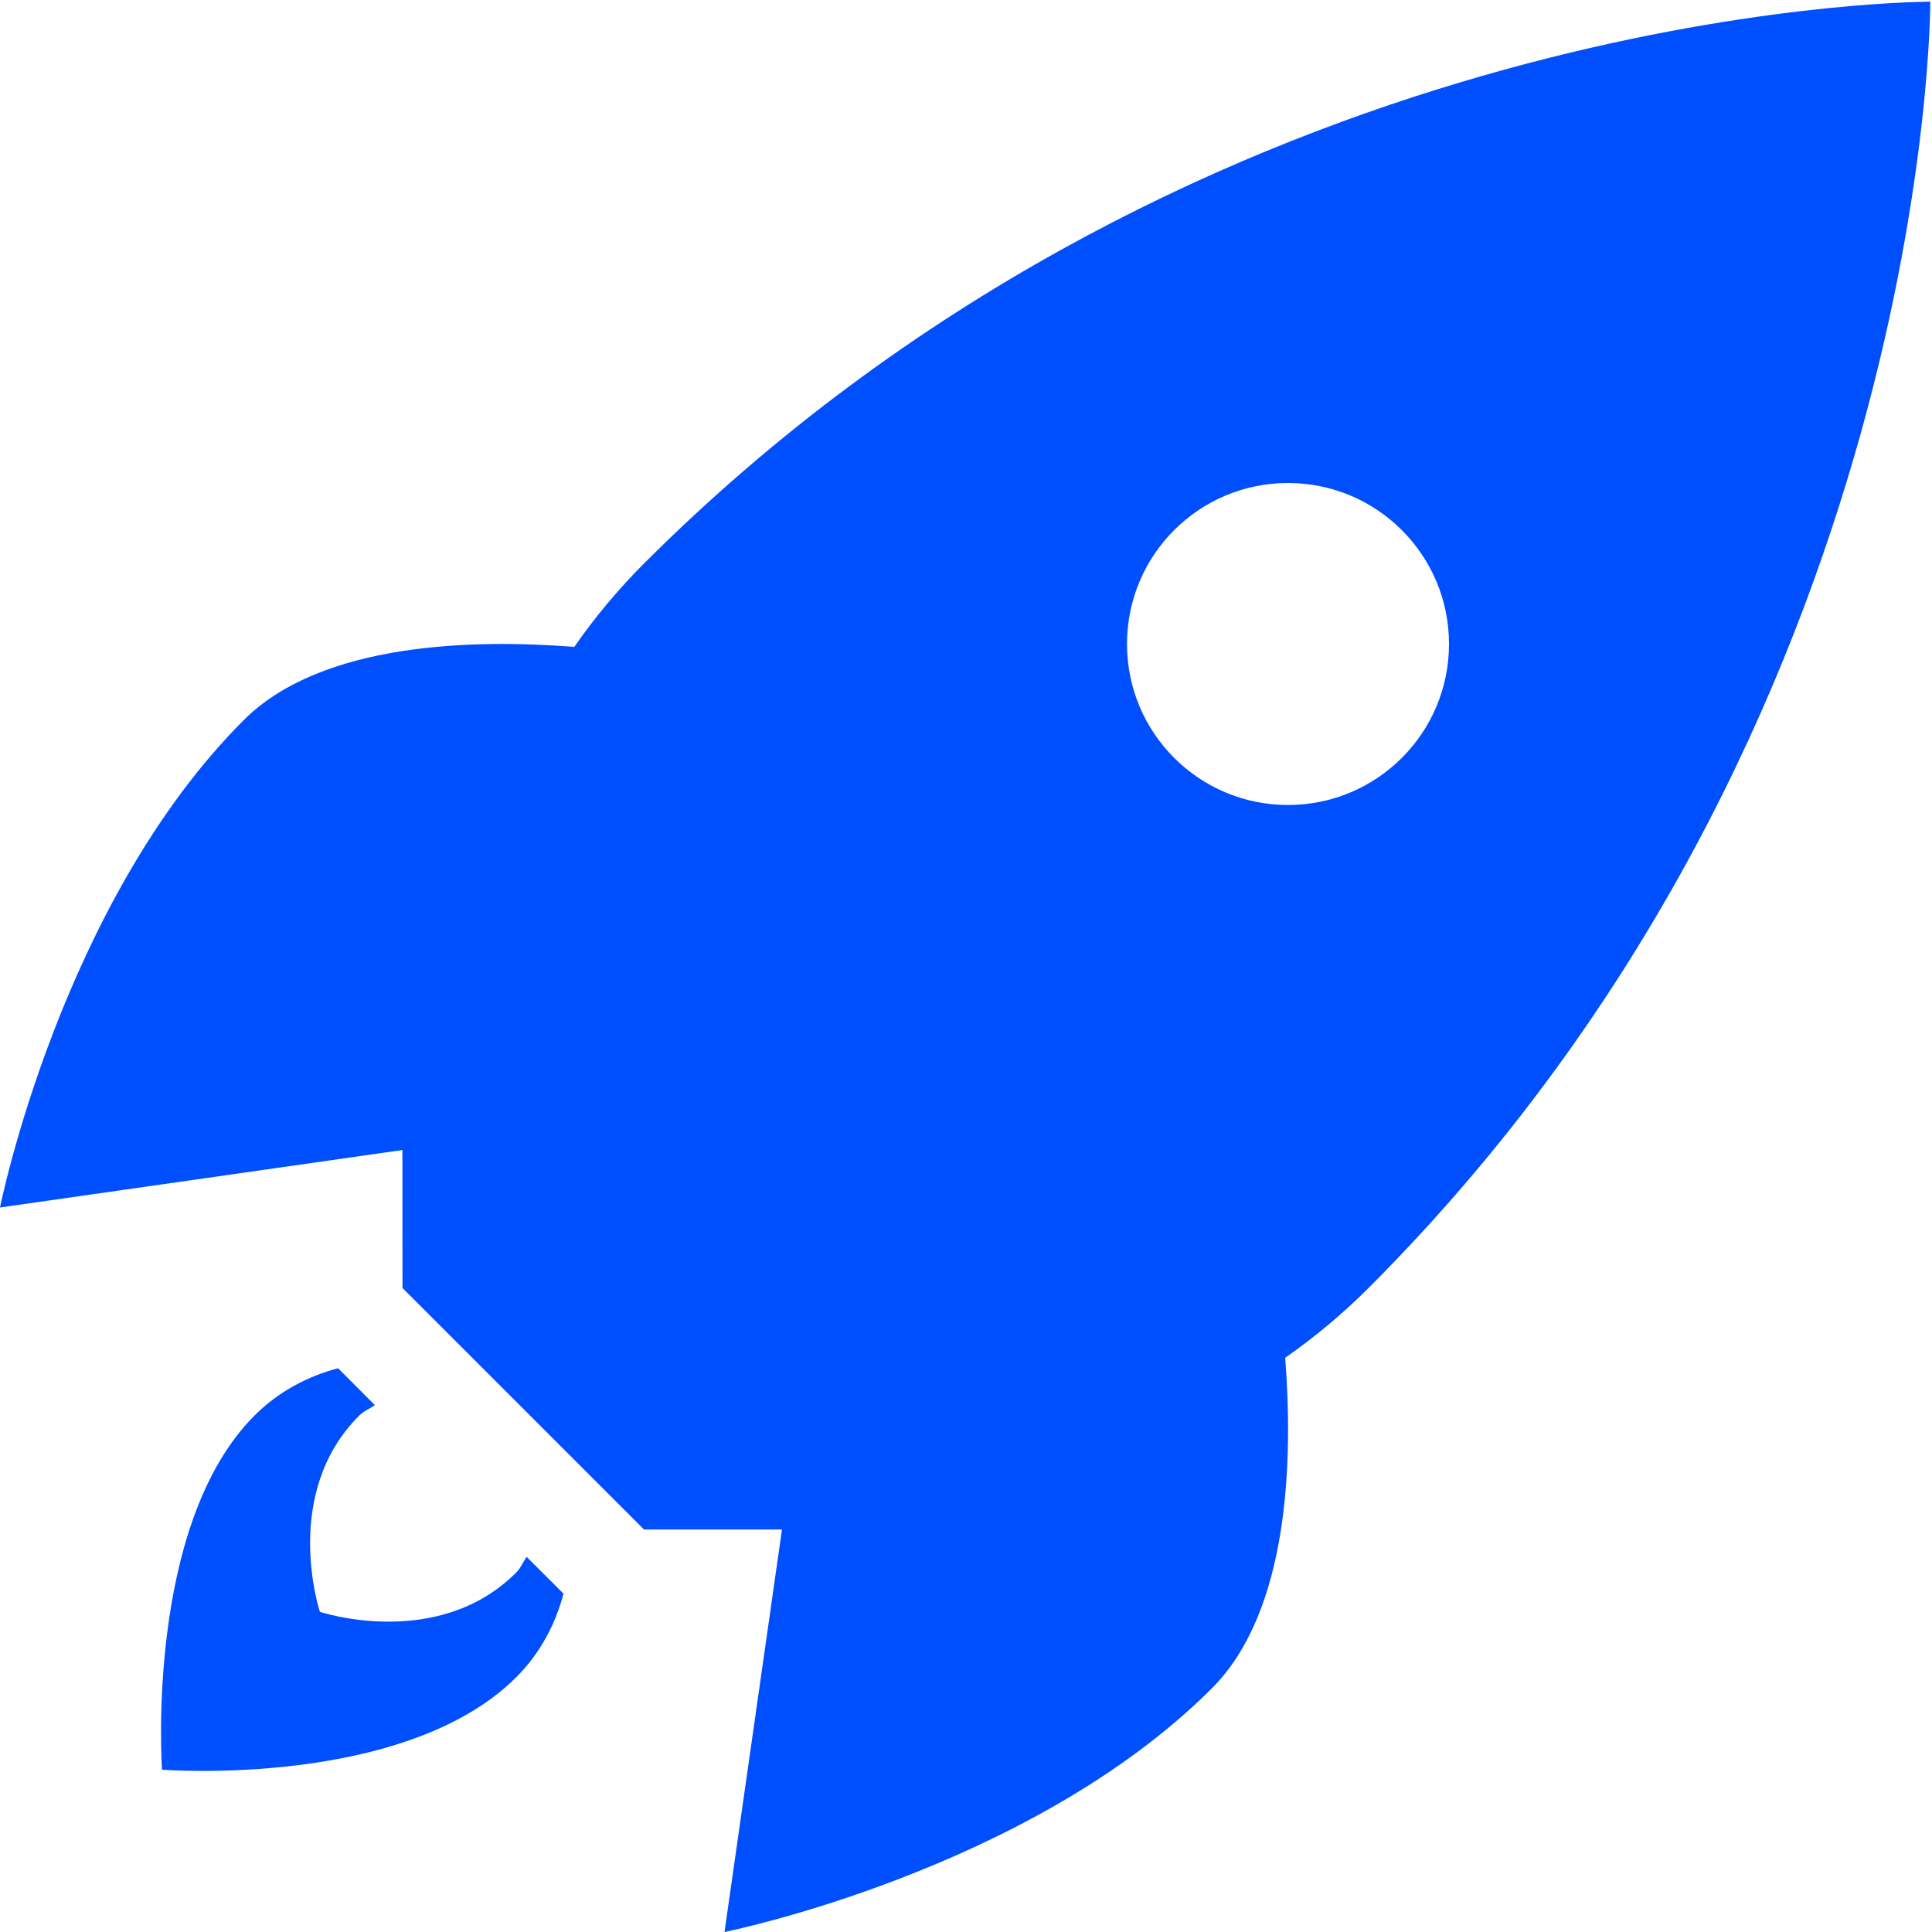 <svg xmlns="http://www.w3.org/2000/svg" width="24" height="24" viewBox="0 0 24 24">
    <g fill="#004FFF">
        <path d="M23.979.021S24 9 17 16c-.324.324-.67.612-1.035.867.097 1.24.058 3.138-.911 4.106C12.784 23.243 9 24 9 24l.714-5H8l-3-3-.001-1.714L0 15s.757-3.784 3.027-6.054c.968-.969 2.865-1.008 4.107-.91C7.388 7.67 7.676 7.324 8 7 14.646.354 23.075.037 23.911.022L23.98.02zM16 6c-1.105 0-2 .895-2 2s.895 2 2 2 2-.895 2-2-.895-2-2-2z"/>
        <path d="M6.542 19.34c-.045.064-.072.138-.13.195-.975.975-2.438.488-2.438.488s-.488-1.463.488-2.438c.058-.058.131-.084.195-.13l-.457-.458c-.38.1-.741.29-1.038.587-1.366 1.366-1.149 4.4-1.149 4.4s3.016.235 4.4-1.149c.297-.297.487-.658.587-1.038l-.458-.457z"/>
    </g>
</svg>
